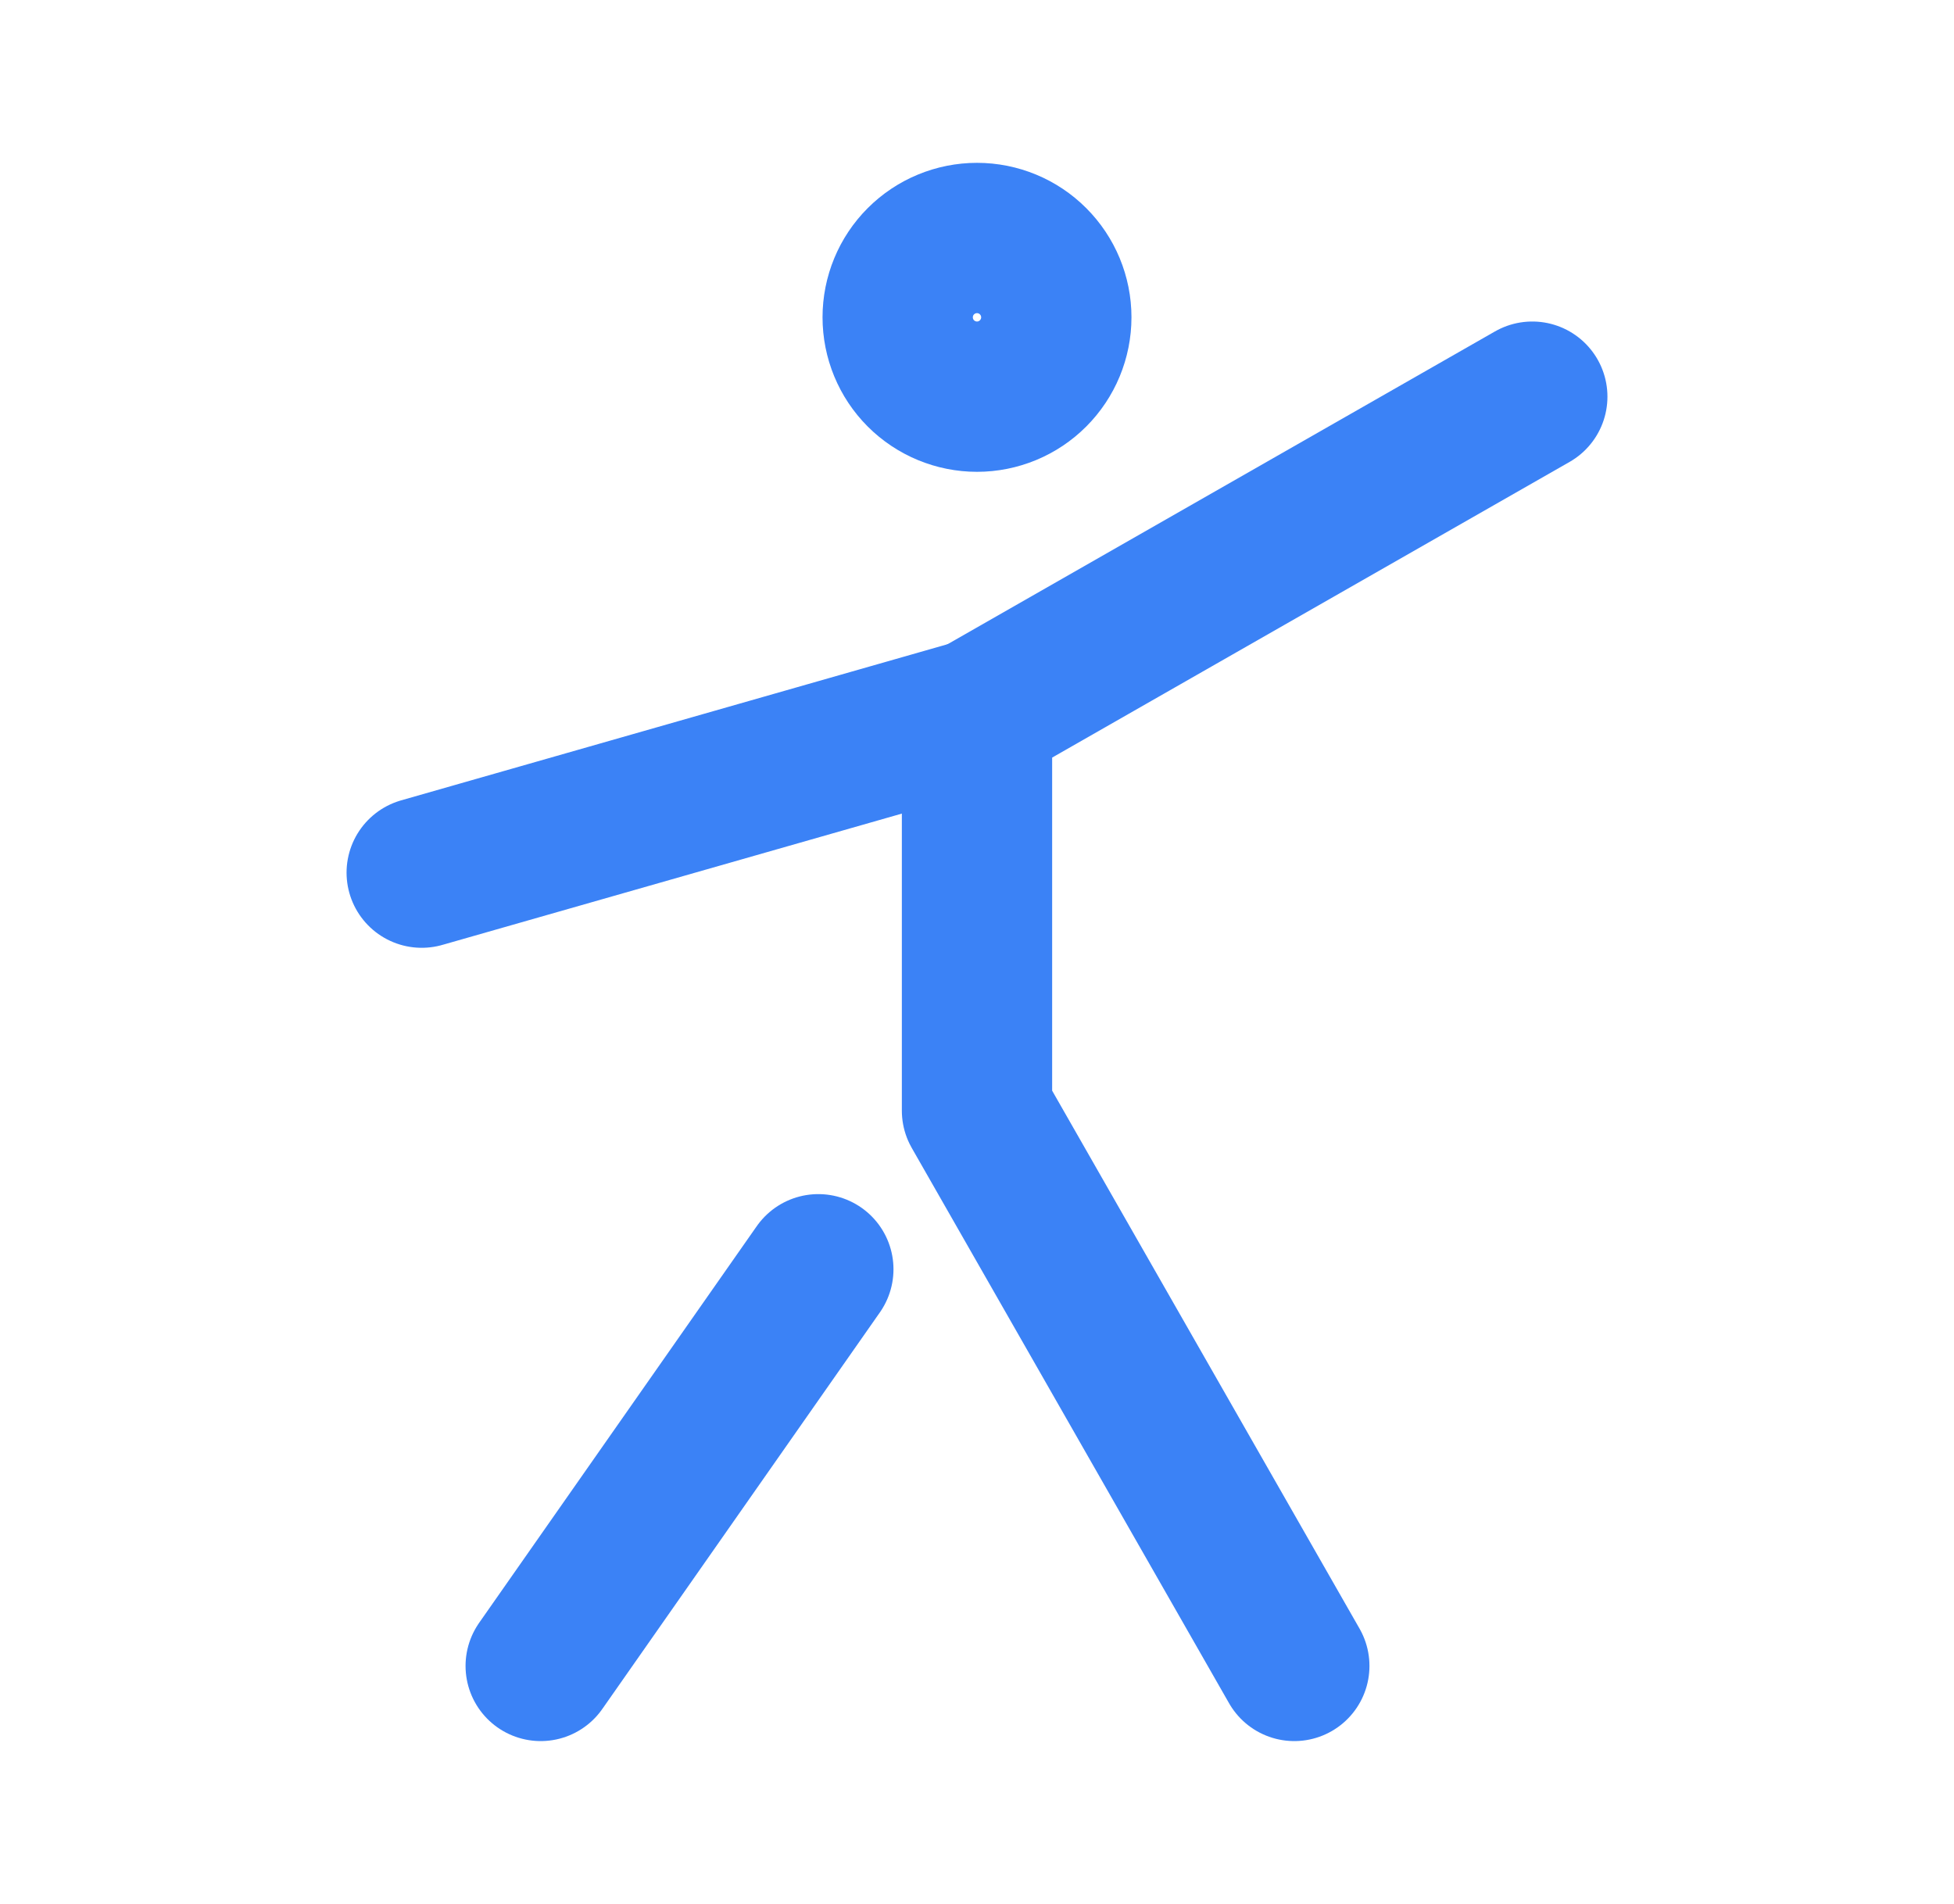 <svg xmlns="http://www.w3.org/2000/svg" fill="none" viewBox="0 0 39 38" height="38" width="39">
<g clip-path="url(#clip0_4_62)">
<path stroke-linejoin="round" stroke-linecap="round" stroke-width="3" stroke="#3B82F6" d="M17.917 6.333C17.917 6.753 18.083 7.156 18.38 7.453C18.677 7.75 19.08 7.917 19.5 7.917C19.92 7.917 20.323 7.75 20.619 7.453C20.916 7.156 21.083 6.753 21.083 6.333C21.083 5.913 20.916 5.511 20.619 5.214C20.323 4.917 19.92 4.75 19.5 4.75C19.08 4.75 18.677 4.917 18.38 5.214C18.083 5.511 17.917 5.913 17.917 6.333Z"></path>
<path stroke-linejoin="round" stroke-linecap="round" stroke-width="3" stroke="#3B82F6" d="M10.792 33.25L16.333 25.333"></path>
<path stroke-linejoin="round" stroke-linecap="round" stroke-width="3" stroke="#3B82F6" d="M8.417 17.417L19.5 14.25"></path>
<path stroke-linejoin="round" stroke-linecap="round" stroke-width="3" stroke="#3B82F6" d="M25.833 33.25L19.5 22.167V14.25L30.583 7.917"></path>
</g>
<defs>
<clipPath id="clip0_4_62">
<rect transform="translate(0.5)" fill="white" height="38" width="38"></rect>
</clipPath>
</defs>
</svg>
